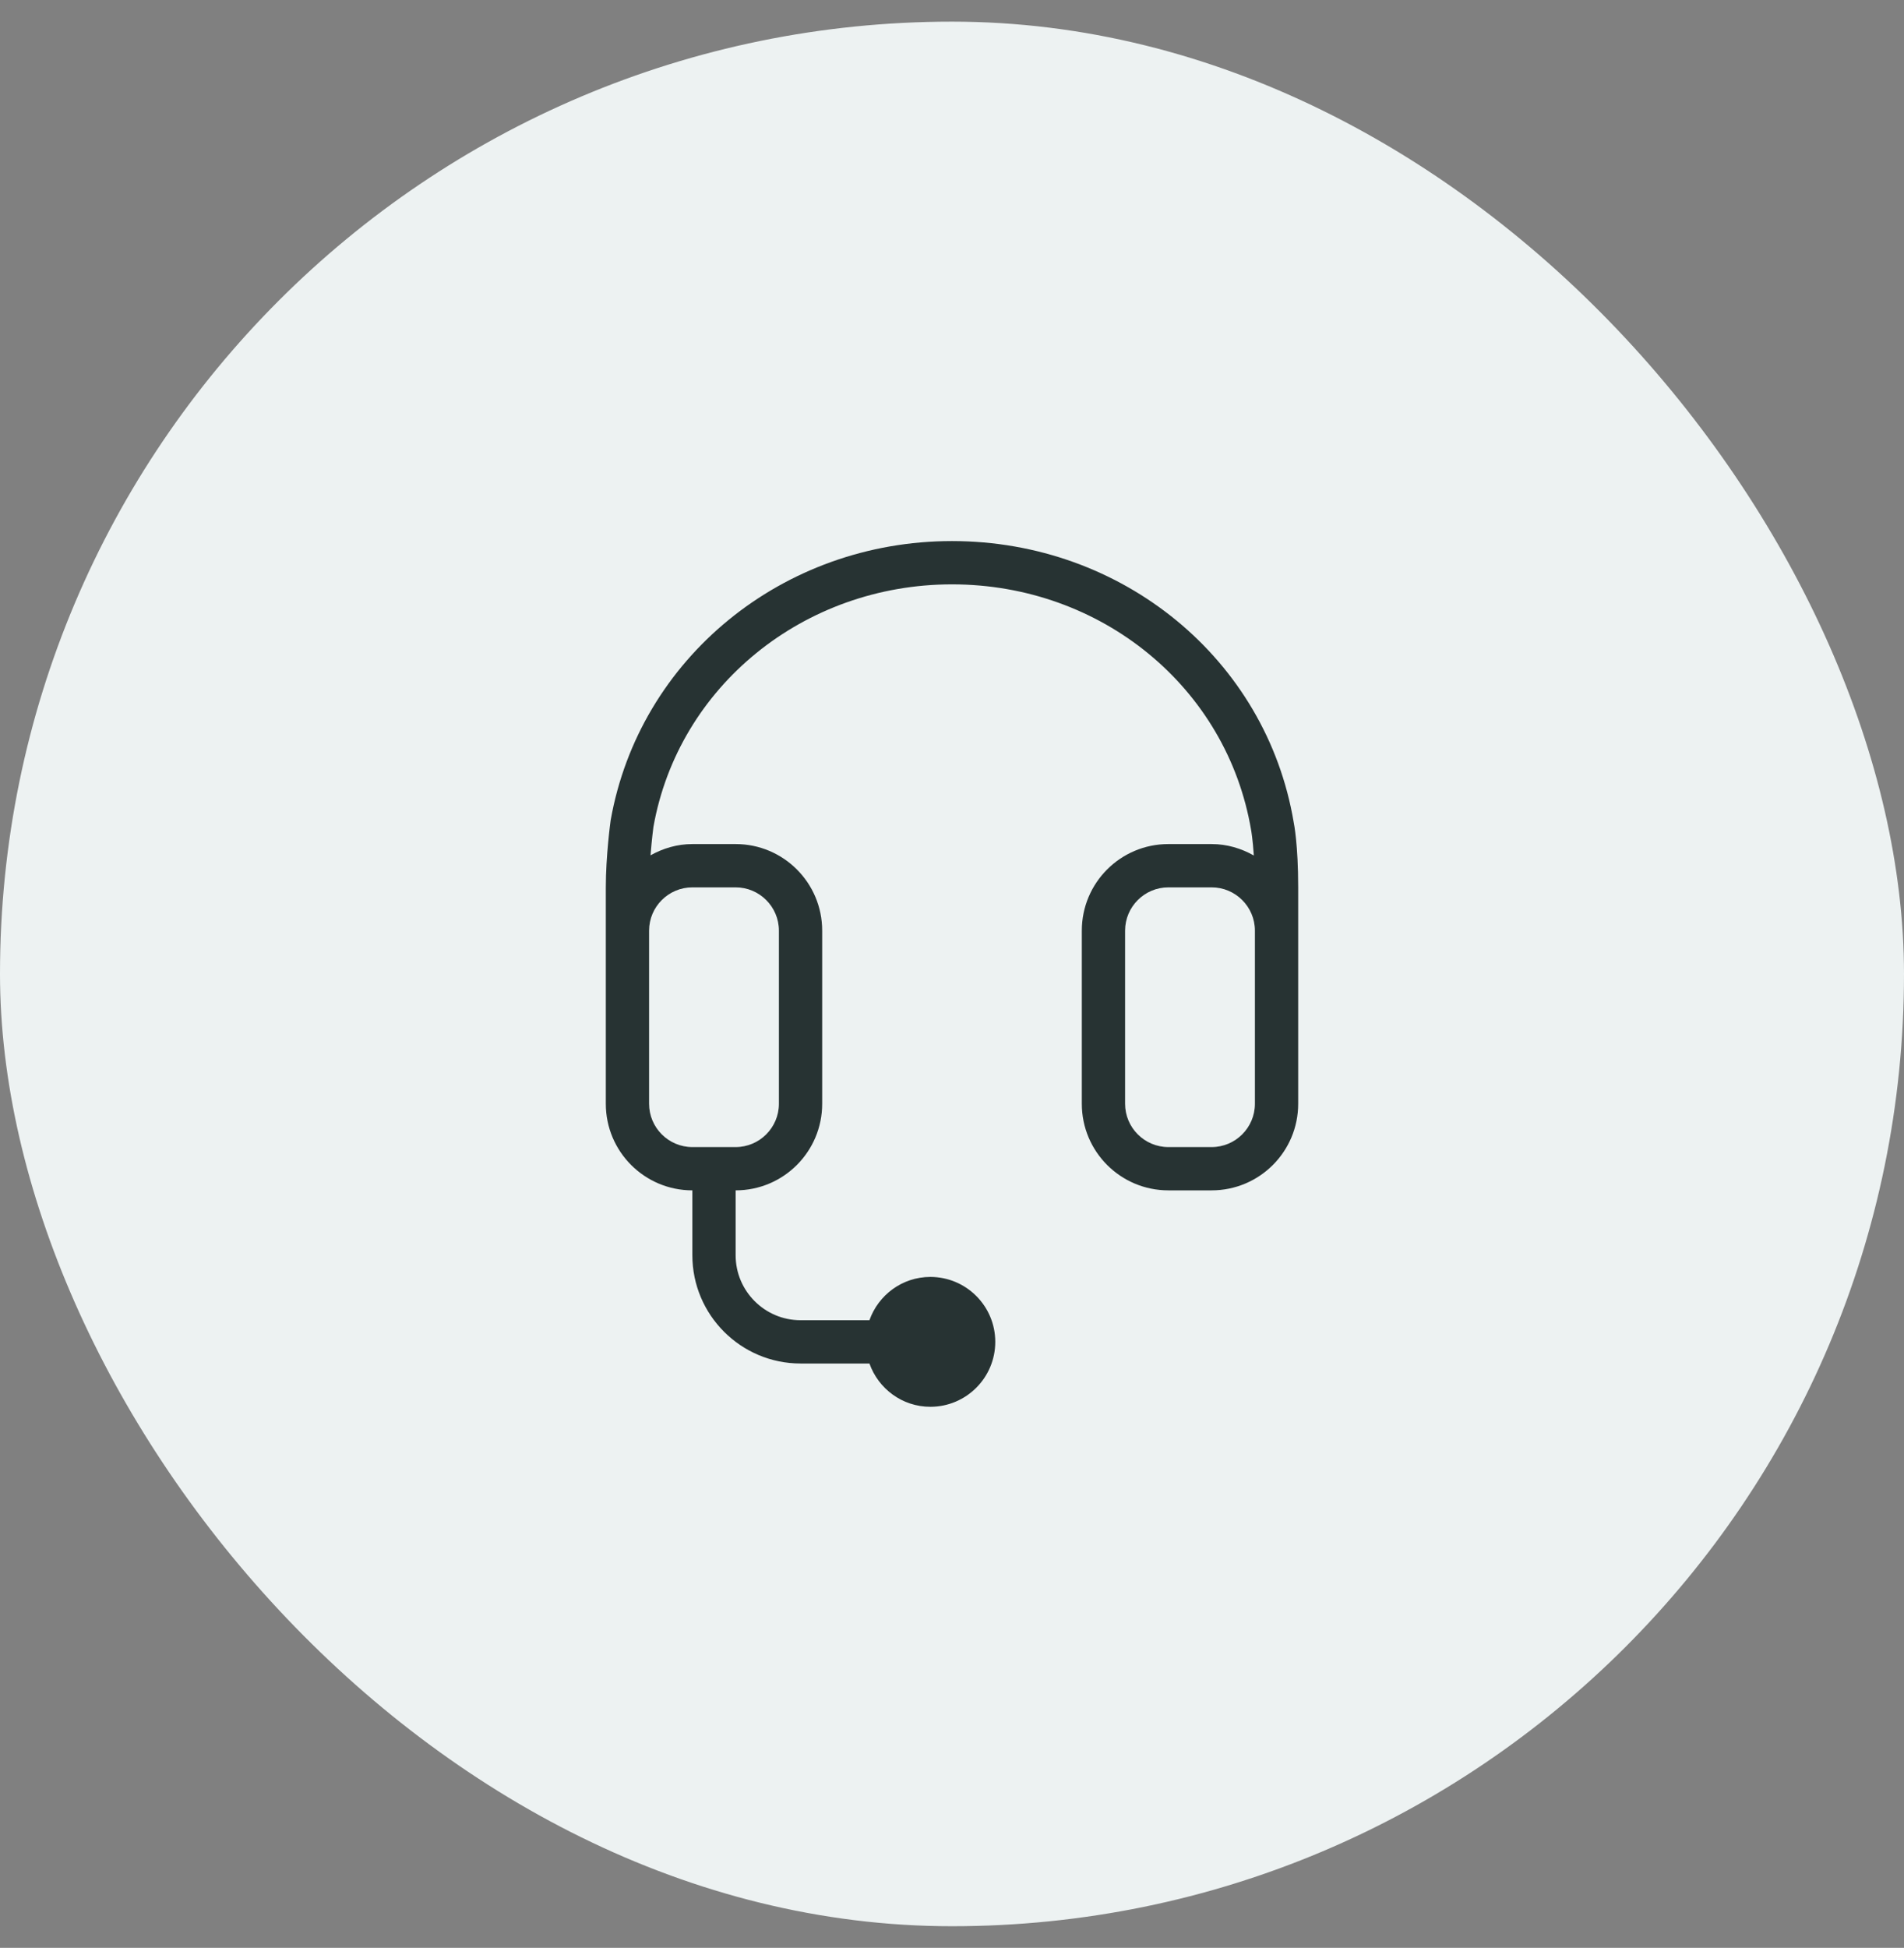 <svg width="44" height="45" viewBox="0 0 44 45" fill="none" xmlns="http://www.w3.org/2000/svg">
<rect x="0" y="0" width="44" height="45" fill="#808080" stroke="none"/>
<rect y="0.5" width="44" height="44" rx="22" fill="#EDF2F2"/>
<path fill-rule="evenodd" clip-rule="evenodd" d="M29 25.5C29 26.051 28.551 26.5 28 26.5H27C26.449 26.5 26 26.051 26 25.5V21.5C26 20.949 26.449 20.5 27 20.5H28C28.551 20.5 29 20.949 29 21.5V21.646V25.5ZM16 20.5H17C17.551 20.5 18 20.949 18 21.5V25.5C18 26.051 17.551 26.5 17 26.5H16C15.449 26.5 15 26.051 15 25.5V21.5C15 20.949 15.449 20.5 16 20.5ZM29.896 18.995C29.263 15.231 25.942 12.5 22 12.5C18.092 12.5 14.775 15.205 14.112 18.95C14.107 18.983 14 19.774 14 20.5V21.5V25.5C14 26.605 14.895 27.5 16 27.5V29C16 30.379 17.121 31.5 18.5 31.5H20.092C20.298 32.081 20.848 32.5 21.5 32.5C22.328 32.5 23 31.828 23 31C23 30.172 22.328 29.5 21.5 29.5C20.848 29.5 20.298 29.919 20.092 30.5H18.5C17.673 30.5 17 29.827 17 29V27.5C18.105 27.5 19 26.605 19 25.5V21.5C19 20.395 18.105 19.5 17 19.5H16C15.647 19.5 15.321 19.599 15.033 19.76C15.062 19.389 15.1 19.105 15.1 19.105C15.675 15.857 18.577 13.5 22 13.5C25.452 13.5 28.358 15.881 28.913 19.182C28.914 19.184 28.95 19.388 28.975 19.764C28.686 19.601 28.356 19.5 28 19.5H27C25.895 19.5 25 20.395 25 21.5V25.5C25 26.605 25.895 27.5 27 27.5H28C29.105 27.5 30 26.605 30 25.5V21.646V21.5V20.5C30 19.507 29.902 19.024 29.896 18.995Z" fill="#273333"/>
</svg>
